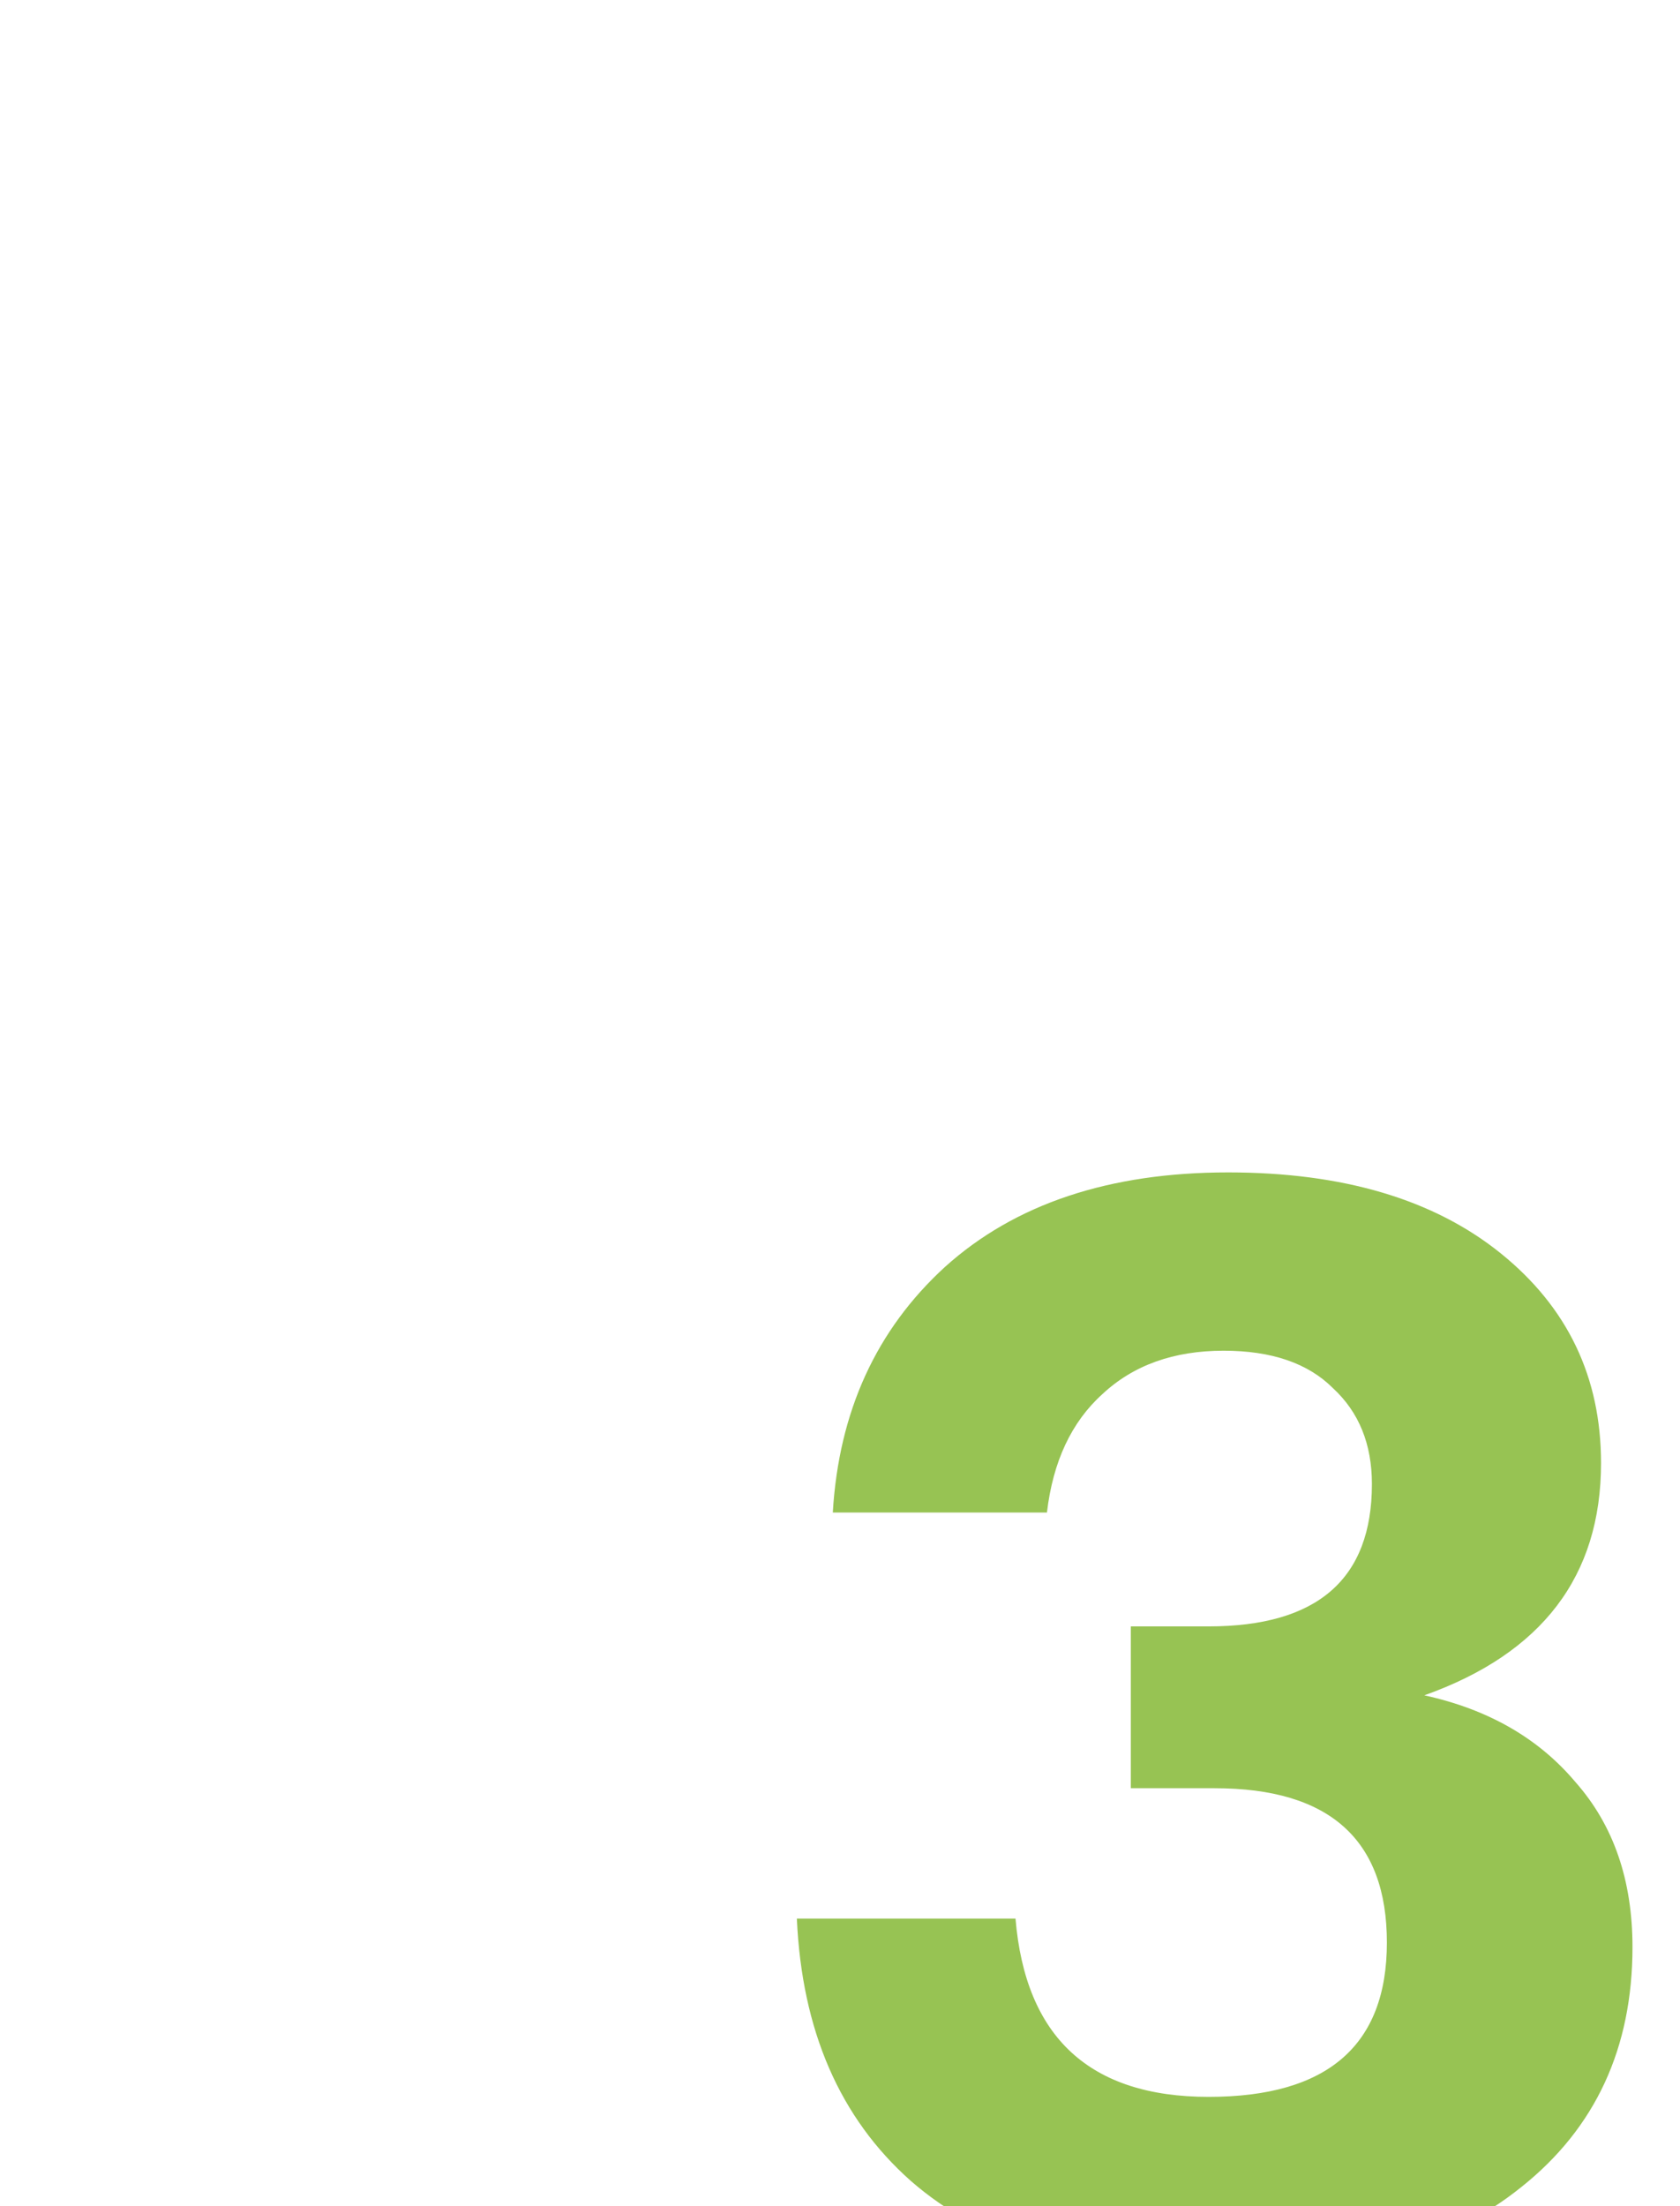 <?xml version="1.0" encoding="UTF-8"?> <svg xmlns="http://www.w3.org/2000/svg" width="320" height="420" viewBox="0 0 320 420" fill="none"><rect x="0" y="0" width="320" height="420" fill="#333333" stroke="none"/><g clip-path="url(#clip0_1081_15596)"><rect width="320" height="420" fill="white"></rect><path d="M231.936 433.138C206.644 433.138 187.153 427.148 173.461 415.167C159.959 403.187 152.733 386.548 151.782 365.249H193.428C195.33 387.879 207.595 399.193 230.225 399.193C252.854 399.193 264.169 389.4 264.169 369.813C264.169 350.226 253.235 340.433 231.366 340.433H215.392V309.626H230.225C250.953 309.626 261.317 300.593 261.317 282.528C261.317 274.921 258.844 268.836 253.9 264.272C249.146 259.518 242.205 257.141 233.077 257.141C223.569 257.141 215.867 259.898 209.972 265.413C204.077 270.738 200.559 278.249 199.418 287.948H158.628C159.769 268.741 166.9 253.148 180.022 241.167C193.333 229.187 211.303 223.197 233.933 223.197C255.802 223.197 273.107 228.331 285.848 238.6C298.589 248.869 304.959 262.18 304.959 278.534C304.959 300.023 293.74 314.761 271.3 322.748C283.471 325.41 293.074 330.925 300.11 339.292C307.336 347.469 310.949 357.928 310.949 370.669C310.949 389.875 303.913 405.089 289.841 416.308C275.959 427.528 256.658 433.138 231.936 433.138Z" fill="#97C353"></path></g><defs><clipPath id="clip0_1081_15596"><rect width="320" height="420" fill="white"></rect></clipPath></defs></svg> 